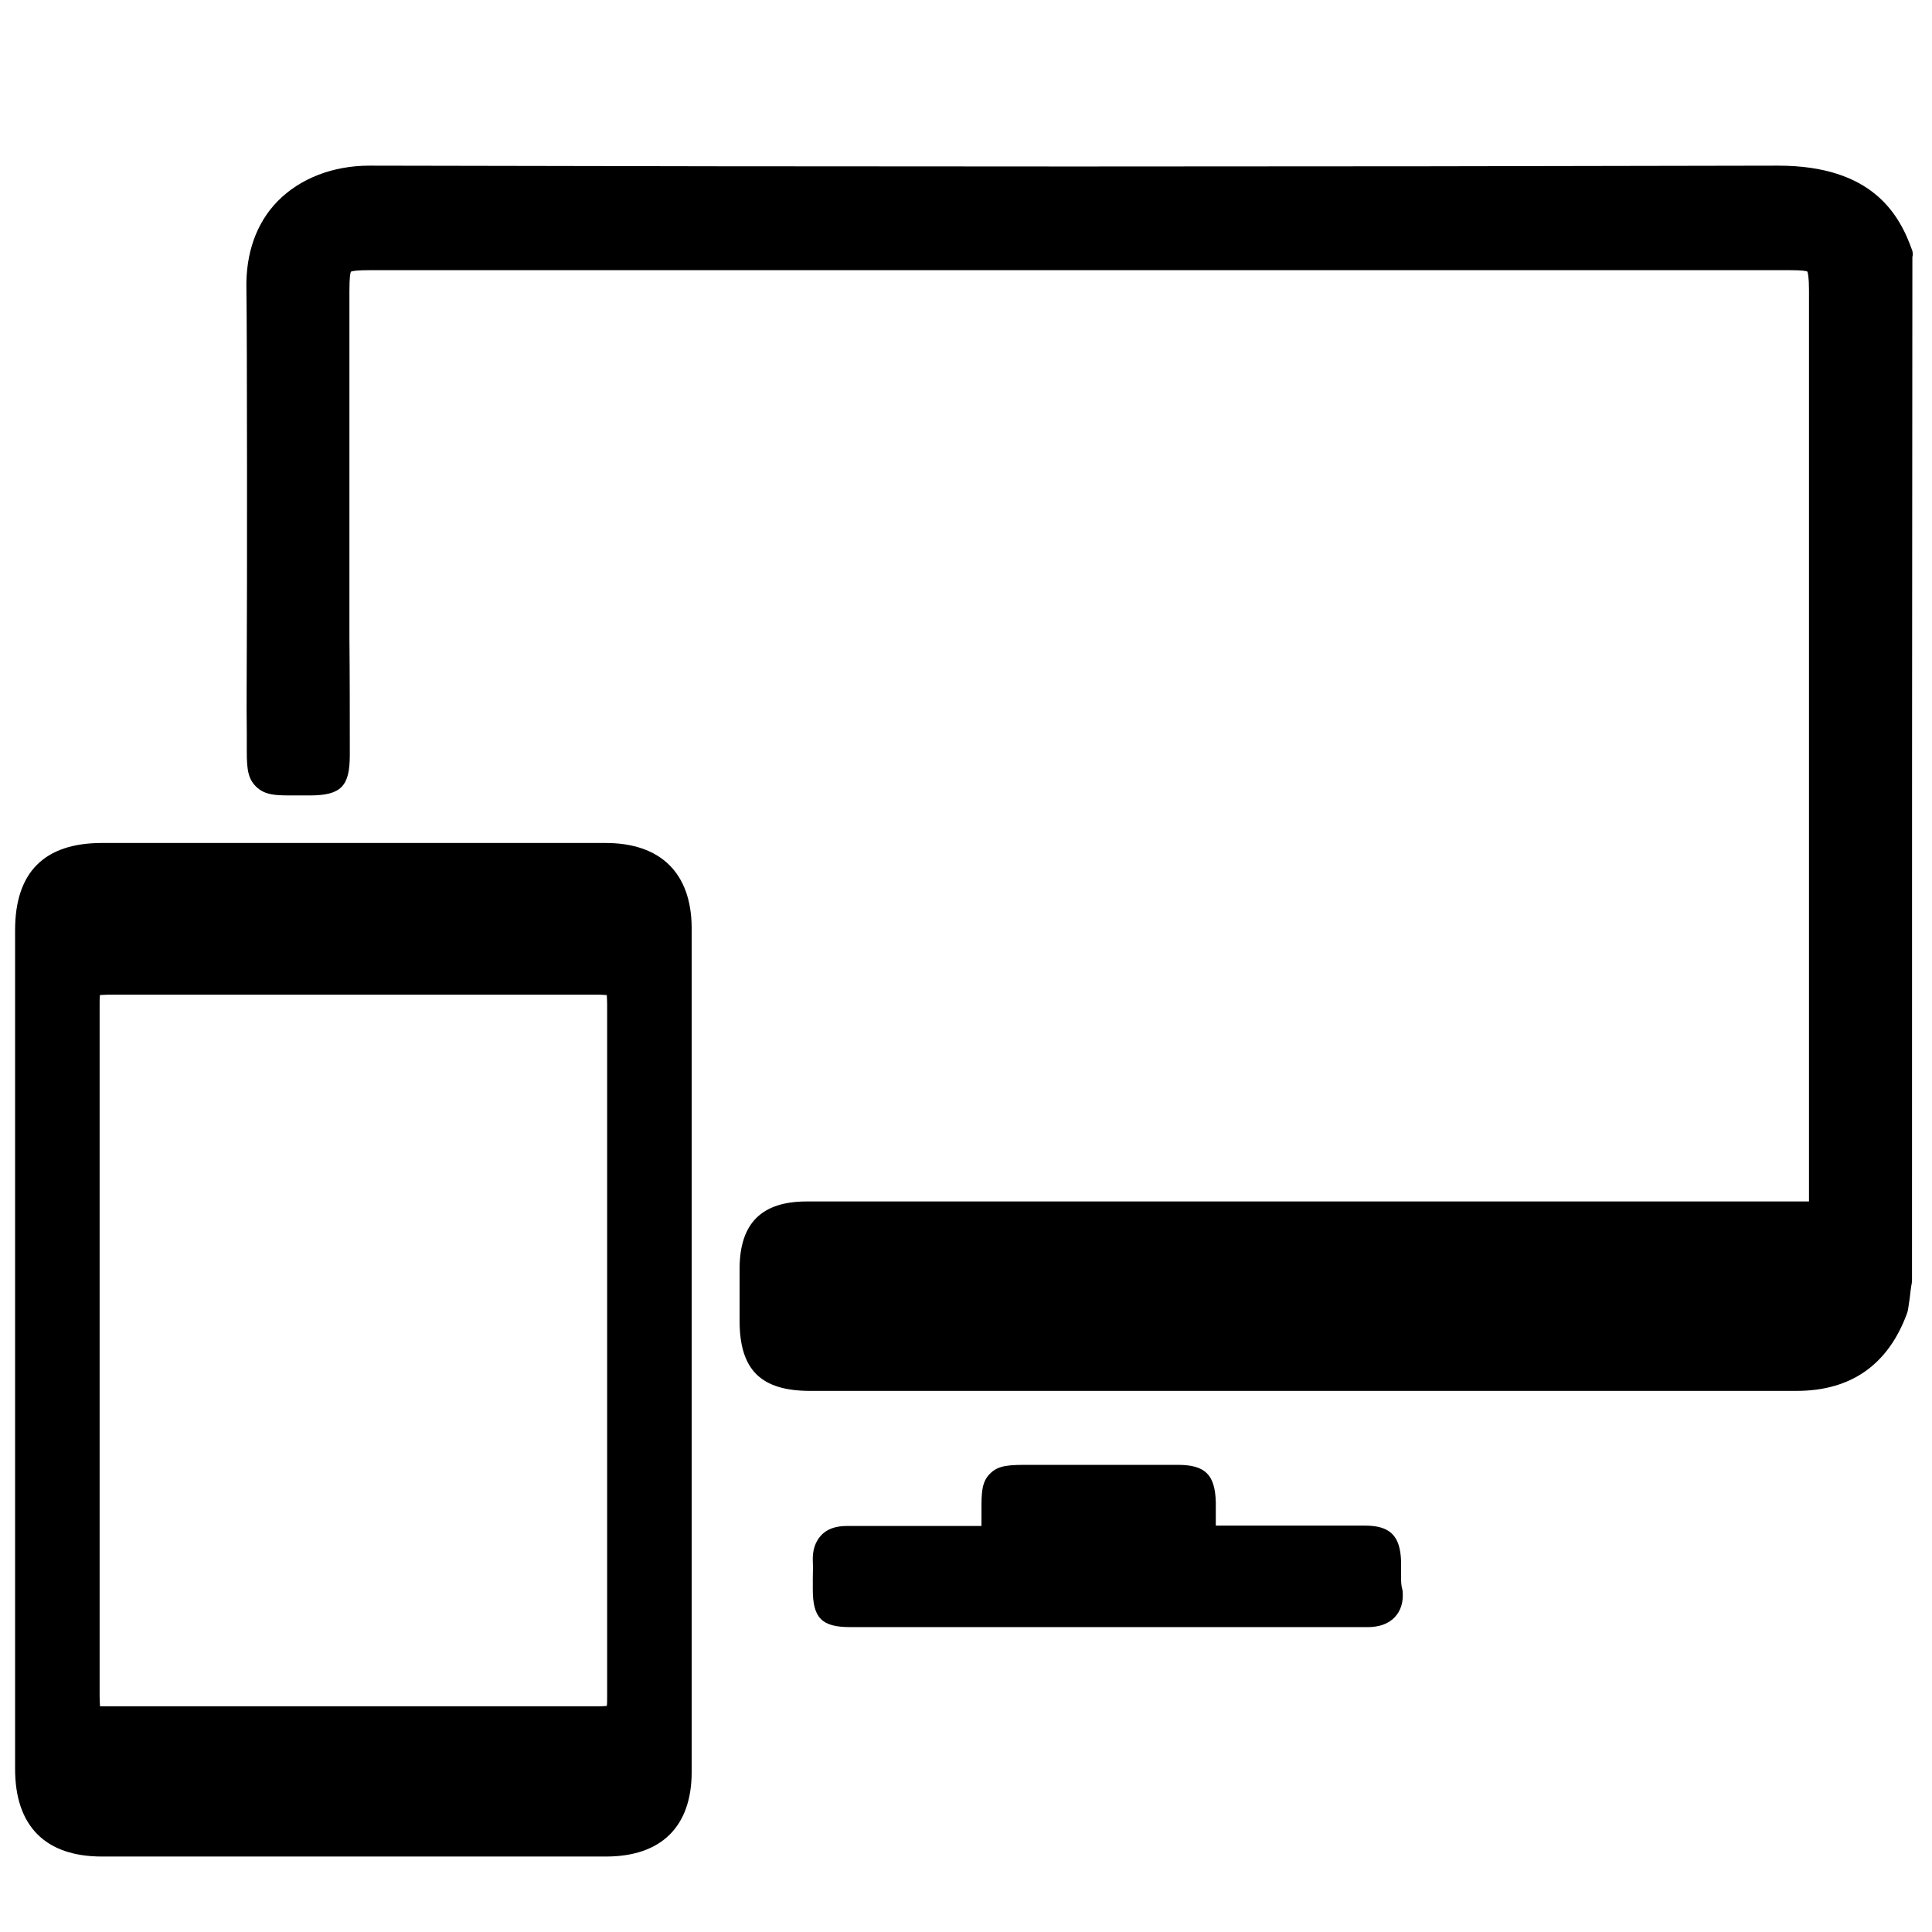 <?xml version="1.0" encoding="utf-8"?>
<!-- Generator: Adobe Illustrator 25.0.0, SVG Export Plug-In . SVG Version: 6.00 Build 0)  -->
<svg version="1.1" id="Capa_1" xmlns="http://www.w3.org/2000/svg" xmlns:xlink="http://www.w3.org/1999/xlink" x="0px" y="0px"
	 viewBox="0 0 512 512" style="enable-background:new 0 0 512 512;" xml:space="preserve">
<g>
	<path d="M506.8,66.5c-3.4-9.7-10.6-22.6-35.6-22.6l0,0c-123.8,0.3-249.5,0.3-373.3,0c-9.7,0-18.4,3.4-24.3,9.4
		c-5.7,5.8-8.5,13.9-8.3,23.2c0.2,11.5,0.2,84.1,0.1,95.7c0,7.2-0.1,14.7,0,21.9c0,1.1,0,2.1,0,3.1c0,5.5-0.1,8.7,2.4,11.2
		s5.6,2.4,10.7,2.4c1,0,2.1,0,3.5,0c8.4,0,10.7-2.4,10.7-10.7c0-10.4,0-20.8-0.1-31.2c0-10.3,0-81.4,0-91.7c0-3.6,0.2-4.8,0.4-5.2
		c0.4-0.2,1.6-0.4,5-0.4h376.2c3.4,0,4.5,0.2,4.8,0.4c0.1,0.3,0.4,1.5,0.4,4.8v241.6H213.8c-11.9,0-17.7,5.7-17.8,17.6v4
		c0,3,0,3,0,6v4c0,13,5.6,18.6,18.7,18.6H411c7.3,0,14.4,0,21.7,0c7.2,0,14.4,0,21.7,0c7.3,0,14.6,0,21.7,0
		c14.4,0,24.3-6.9,29.3-20.6c0.3-0.8,0.3-1.5,0.7-4c0.1-1,0.3-2.6,0.4-3.2c0.1-0.4,0.2-1,0.2-1.5c0-92,0-178.9,0.1-271.2
		C507,67.5,506.9,67,506.8,66.5z"/>
	<path d="M371.3,416.6c0-0.9,0-1.8,0-2.7v-0.1c-0.2-6.8-2.9-9.5-9.6-9.5h-34.9c-0.9,0-1.8,0-2.5,0c-0.8,0-1.6,0-2.1,0
		c0-0.8,0-1.8,0-2.7v-1.8v-1.7c-0.2-7.3-2.8-9.9-10.1-9.9h-37H273c-5.4,0-8.4,0-10.7,2.4c-2.2,2.2-2.2,5.2-2.2,9.6c0,1,0,2,0,3.4
		c0,0.3,0,0.6,0,0.8c-0.2,0-0.4,0-0.7,0c-2.9,0-6.4,0-10.3,0c-8.6,0-18.4,0-24.7,0c-3.1,0-5.4,0.9-6.9,2.6s-2.2,3.9-2.1,6.7
		c0.1,1.5,0,3.1,0,4.8c0,0.9,0,1.8,0,2.7c0,7.6,2.4,10,9.9,10h85.6c6.4,0,12.2,0,17.9,0c11,0,21.3,0,33.5,0c1.2,0,4.8,0,7.3-2.6
		c1.6-1.7,2.4-4,2.1-7.1C371.2,419.8,371.3,418.2,371.3,416.6z"/>
	<path d="M160.5,223.4H27c-15.2,0-23,7.7-23,23.1v222.3c0,15.1,8,23.2,23,23.2h133.6c14.7,0,22.7-8,22.7-22.4V245.8
		C183.2,231.4,175.1,223.4,160.5,223.4z M160.9,449.6c0,1.2,0,2-0.1,2.5c-0.4,0-1.1,0.1-2.2,0.1H28.7c-1,0-1.8,0-2.2,0
		c0-0.6-0.1-1.5-0.1-2.6V266.3c0-1.3,0-2.1,0.1-2.6c0.6,0,1.3-0.1,2.7-0.1H158c1.5,0,2.4,0.1,2.8,0.1c0,0.4,0.1,1.2,0.1,2.6V449.6z"
		/>
</g>
</svg>
